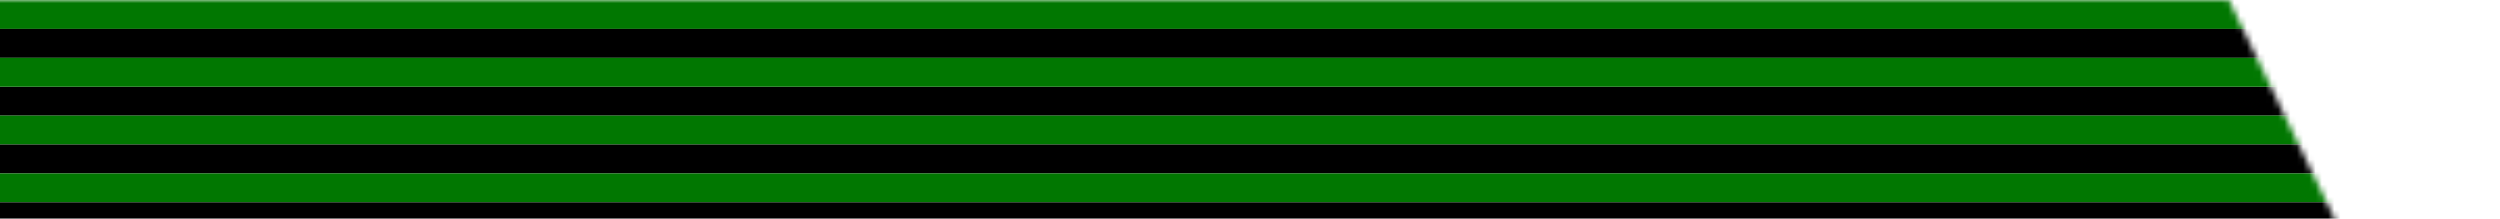 <svg xmlns="http://www.w3.org/2000/svg" width="400" height="35" viewBox="0 0 400 35" fill="none"><g clip-path="url(#clip0_312_190)"><mask id="mask0_312_190" style="mask-type:alpha" maskUnits="userSpaceOnUse" x="-1111" y="0" width="1486" height="37"><path d="M-1110.5 36.822H374.413L356.624 0H355.557H-457.041H-1110.5V36.822Z" fill="#FAF089"></path></mask><g mask="url(#mask0_312_190)"><rect x="-891.236" width="1266.18" height="4.625" fill="#017701"></rect><rect x="-891.236" y="13.875" width="1266.18" height="4.625" fill="black"></rect><rect x="-891.236" y="4.625" width="1266.18" height="4.625" fill="black"></rect><rect x="-891.236" y="18.5" width="1266.18" height="4.625" fill="#017701"></rect><rect x="-891.236" y="9.25" width="1266.18" height="4.625" fill="#017701"></rect><rect x="-891.236" y="23.125" width="1266.18" height="4.625" fill="black"></rect><rect x="-891.236" y="27.75" width="1266.18" height="4.625" fill="#017701"></rect><rect x="-891.236" y="32.375" width="1266.18" height="4.625" fill="black"></rect></g><g clip-path="url(#clip1_312_190)"><mask id="mask1_312_190" style="mask-type:alpha" maskUnits="userSpaceOnUse" x="-1058" y="-132" width="2725" height="709"><path d="M1648.73 576.15L-1057.61 -72.359L-1007.09 -131.185L-1005.14 -130.719L475.862 224.169L1666.83 509.555L1648.73 576.15Z" fill="#FAF089"></path></mask><g mask="url(#mask1_312_190)"><rect width="2373.02" height="8.668" transform="matrix(-0.972 -0.233 -0.262 0.965 1267.21 413.796)" fill="#017701"></rect><rect width="2373.02" height="8.668" transform="matrix(-0.972 -0.233 -0.262 0.965 1260.39 438.89)" fill="black"></rect><rect width="2373.02" height="8.668" transform="matrix(-0.972 -0.233 -0.262 0.965 1264.93 422.161)" fill="black"></rect><rect width="2373.02" height="8.668" transform="matrix(-0.972 -0.233 -0.262 0.965 1258.12 447.254)" fill="#017701"></rect><rect width="2373.02" height="8.668" transform="matrix(-0.972 -0.233 -0.262 0.965 1262.66 430.525)" fill="#017701"></rect><rect width="2373.02" height="8.668" transform="matrix(-0.972 -0.233 -0.262 0.965 1255.84 455.619)" fill="black"></rect><rect width="2373.02" height="8.668" transform="matrix(-0.972 -0.233 -0.262 0.965 1253.57 463.984)" fill="#017701"></rect><rect width="2373.02" height="8.668" transform="matrix(-0.972 -0.233 -0.262 0.965 1251.3 472.348)" fill="black"></rect></g></g><g clip-path="url(#clip2_312_190)"><mask id="mask2_312_190" style="mask-type:alpha" maskUnits="userSpaceOnUse" x="-1058" y="-132" width="2725" height="709"><path d="M1648.73 576.15L-1057.61 -72.359L-1007.09 -131.185L-1005.14 -130.719L475.862 224.169L1666.83 509.555L1648.73 576.15Z" fill="#FAF089"></path></mask><g mask="url(#mask2_312_190)"><rect width="2373.02" height="8.668" transform="matrix(-0.972 -0.233 -0.262 0.965 1267.21 413.796)" fill="#017701"></rect><rect width="2373.02" height="8.668" transform="matrix(-0.972 -0.233 -0.262 0.965 1260.39 438.89)" fill="black"></rect><rect width="2373.02" height="8.668" transform="matrix(-0.972 -0.233 -0.262 0.965 1264.93 422.161)" fill="black"></rect><rect width="2373.02" height="8.668" transform="matrix(-0.972 -0.233 -0.262 0.965 1258.12 447.254)" fill="#017701"></rect><rect width="2373.02" height="8.668" transform="matrix(-0.972 -0.233 -0.262 0.965 1262.66 430.525)" fill="#017701"></rect><rect width="2373.02" height="8.668" transform="matrix(-0.972 -0.233 -0.262 0.965 1255.84 455.619)" fill="black"></rect><rect width="2373.02" height="8.668" transform="matrix(-0.972 -0.233 -0.262 0.965 1253.57 463.984)" fill="#017701"></rect><rect width="2373.02" height="8.668" transform="matrix(-0.972 -0.233 -0.262 0.965 1251.3 472.348)" fill="black"></rect></g></g></g><defs><clipPath id="clip0_312_190"><rect width="400" height="35" fill="white"></rect></clipPath><clipPath id="clip1_312_190"><rect width="1554.58" height="65.382" fill="white" transform="matrix(-0.972 -0.233 -0.262 0.965 415.643 209.739)"></rect></clipPath><clipPath id="clip2_312_190"><rect width="1554.58" height="65.382" fill="white" transform="matrix(-0.972 -0.233 -0.262 0.965 415.643 209.739)"></rect></clipPath></defs></svg>